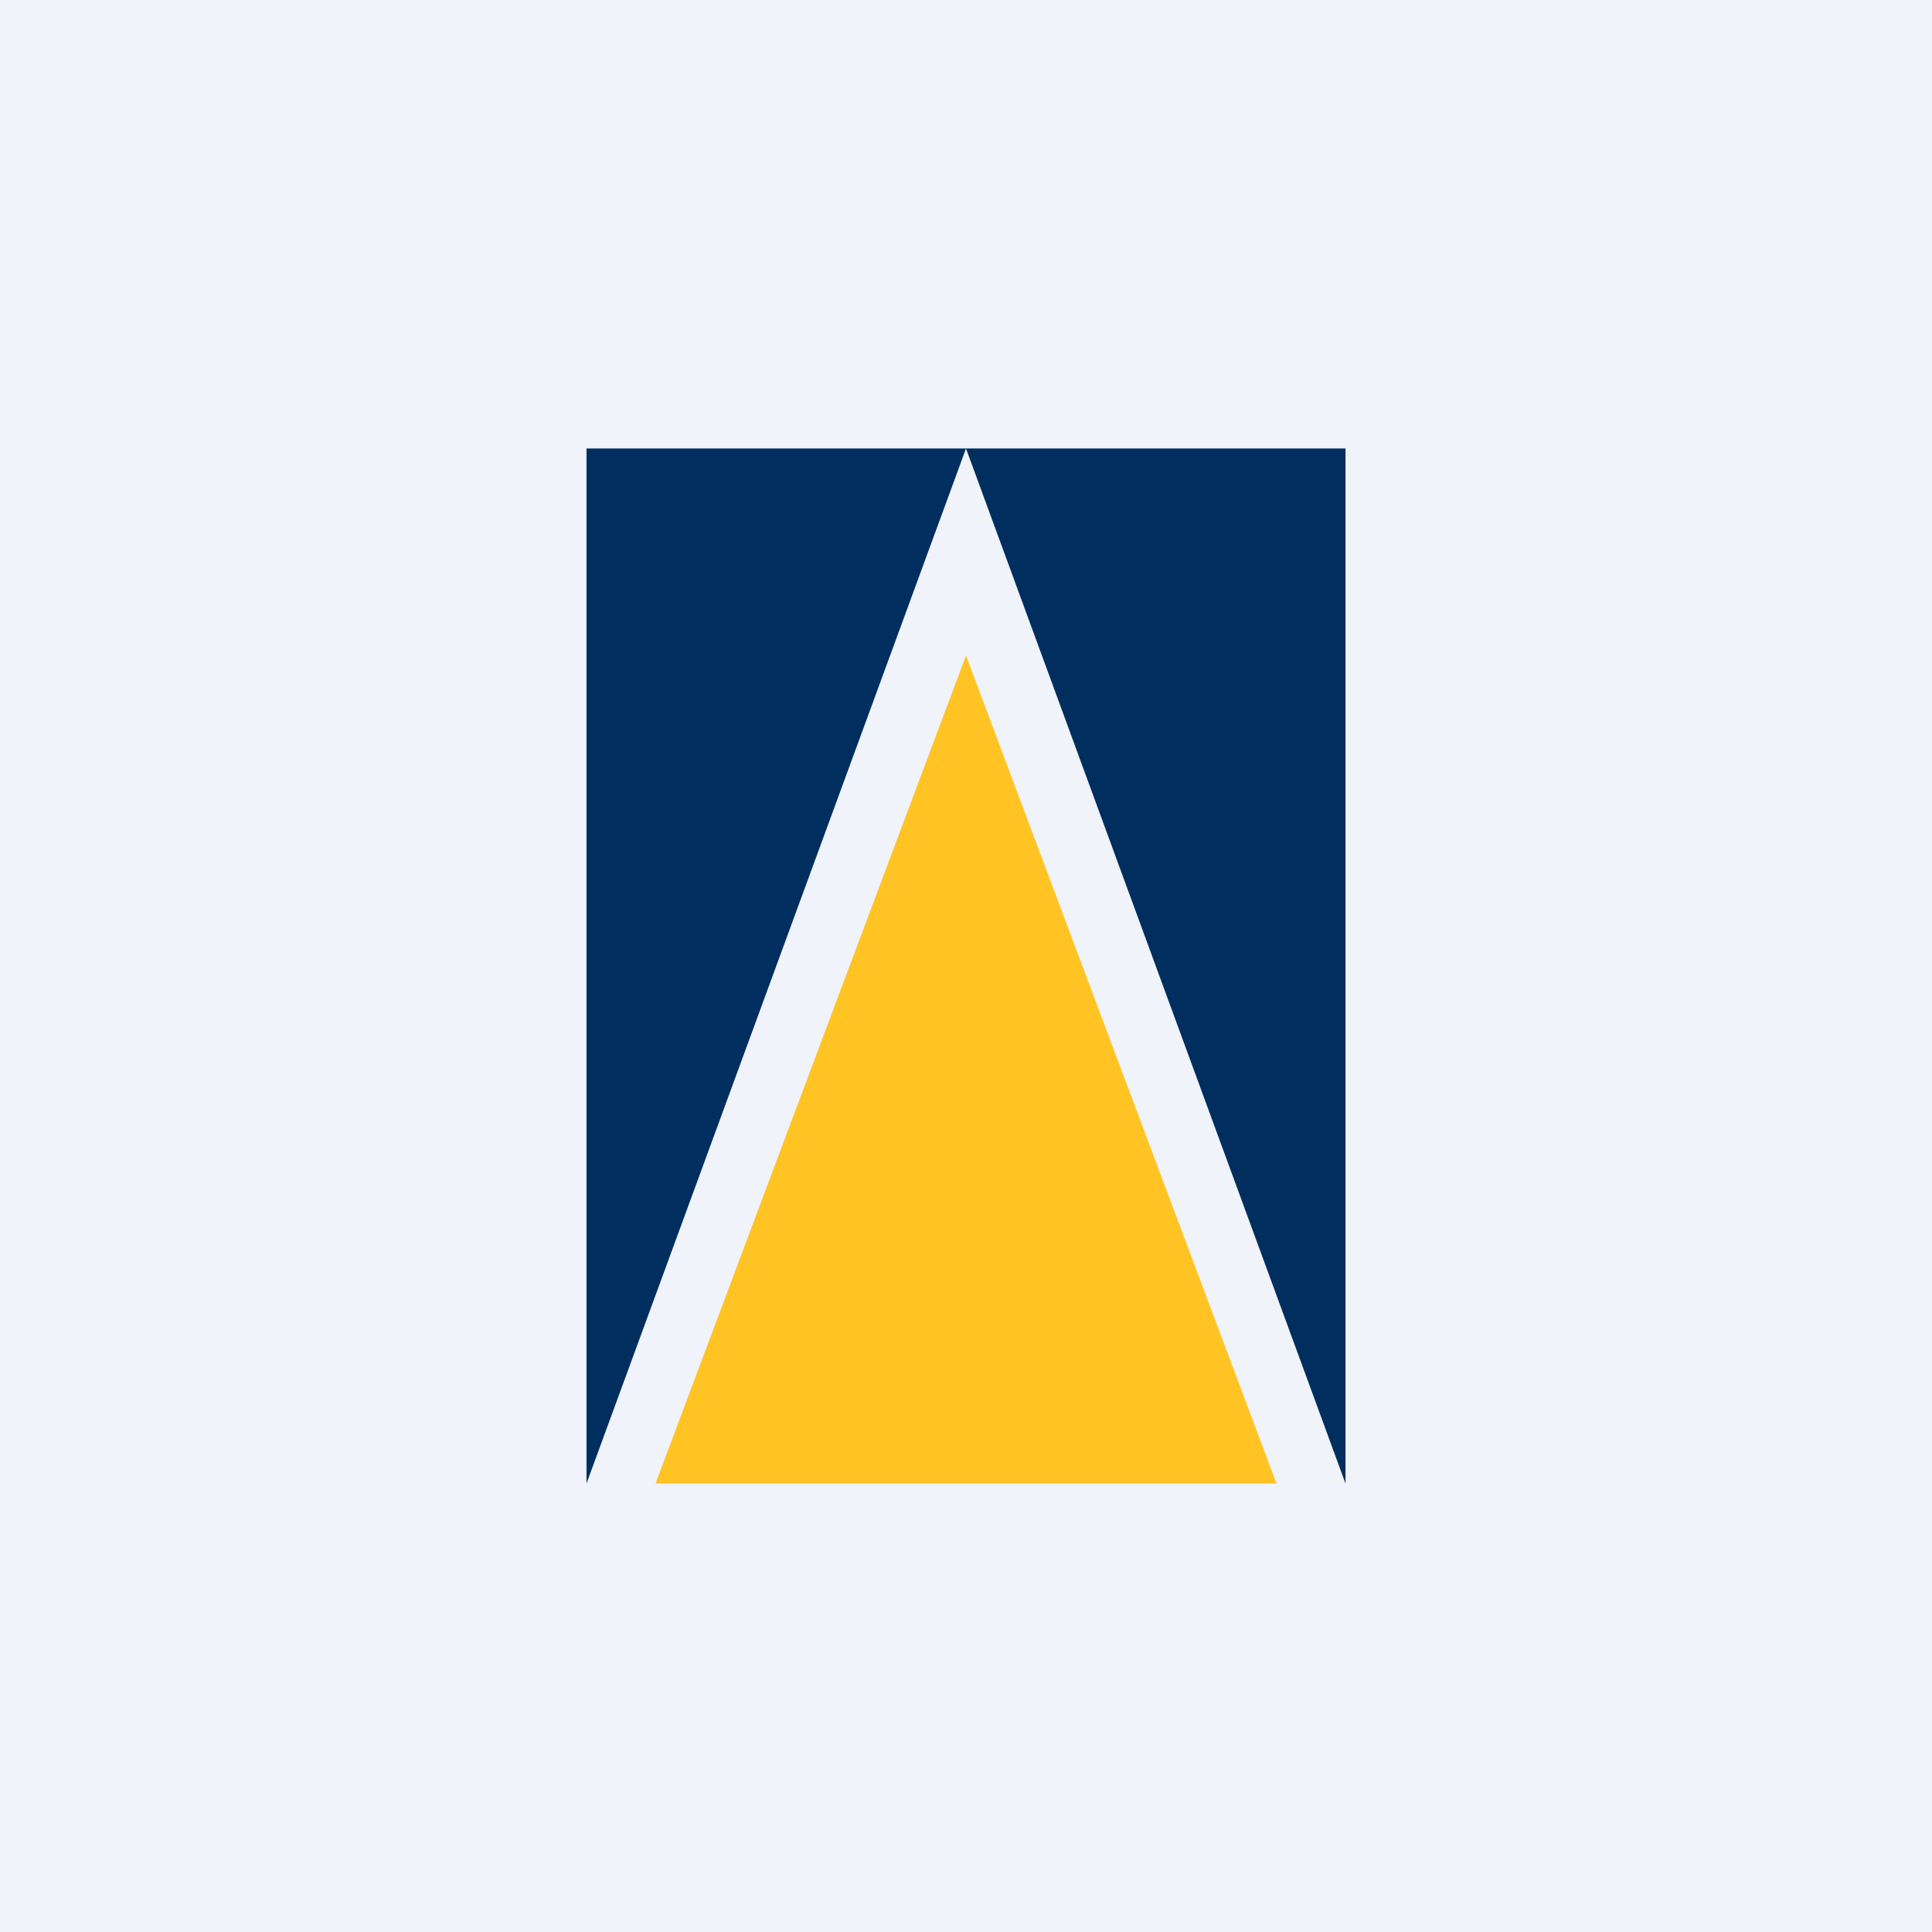 <!-- by Finnhub --><svg width="56" height="56" viewBox="0 0 56 56" xmlns="http://www.w3.org/2000/svg"><path fill="#F0F3FA" d="M0 0h56v56H0z"/><path d="M17 43V13h22v30L28 13 17 43Z" fill="#002E5F"/><path d="m28 19 9 24H19l9-24Z" fill="#FFC324"/></svg>